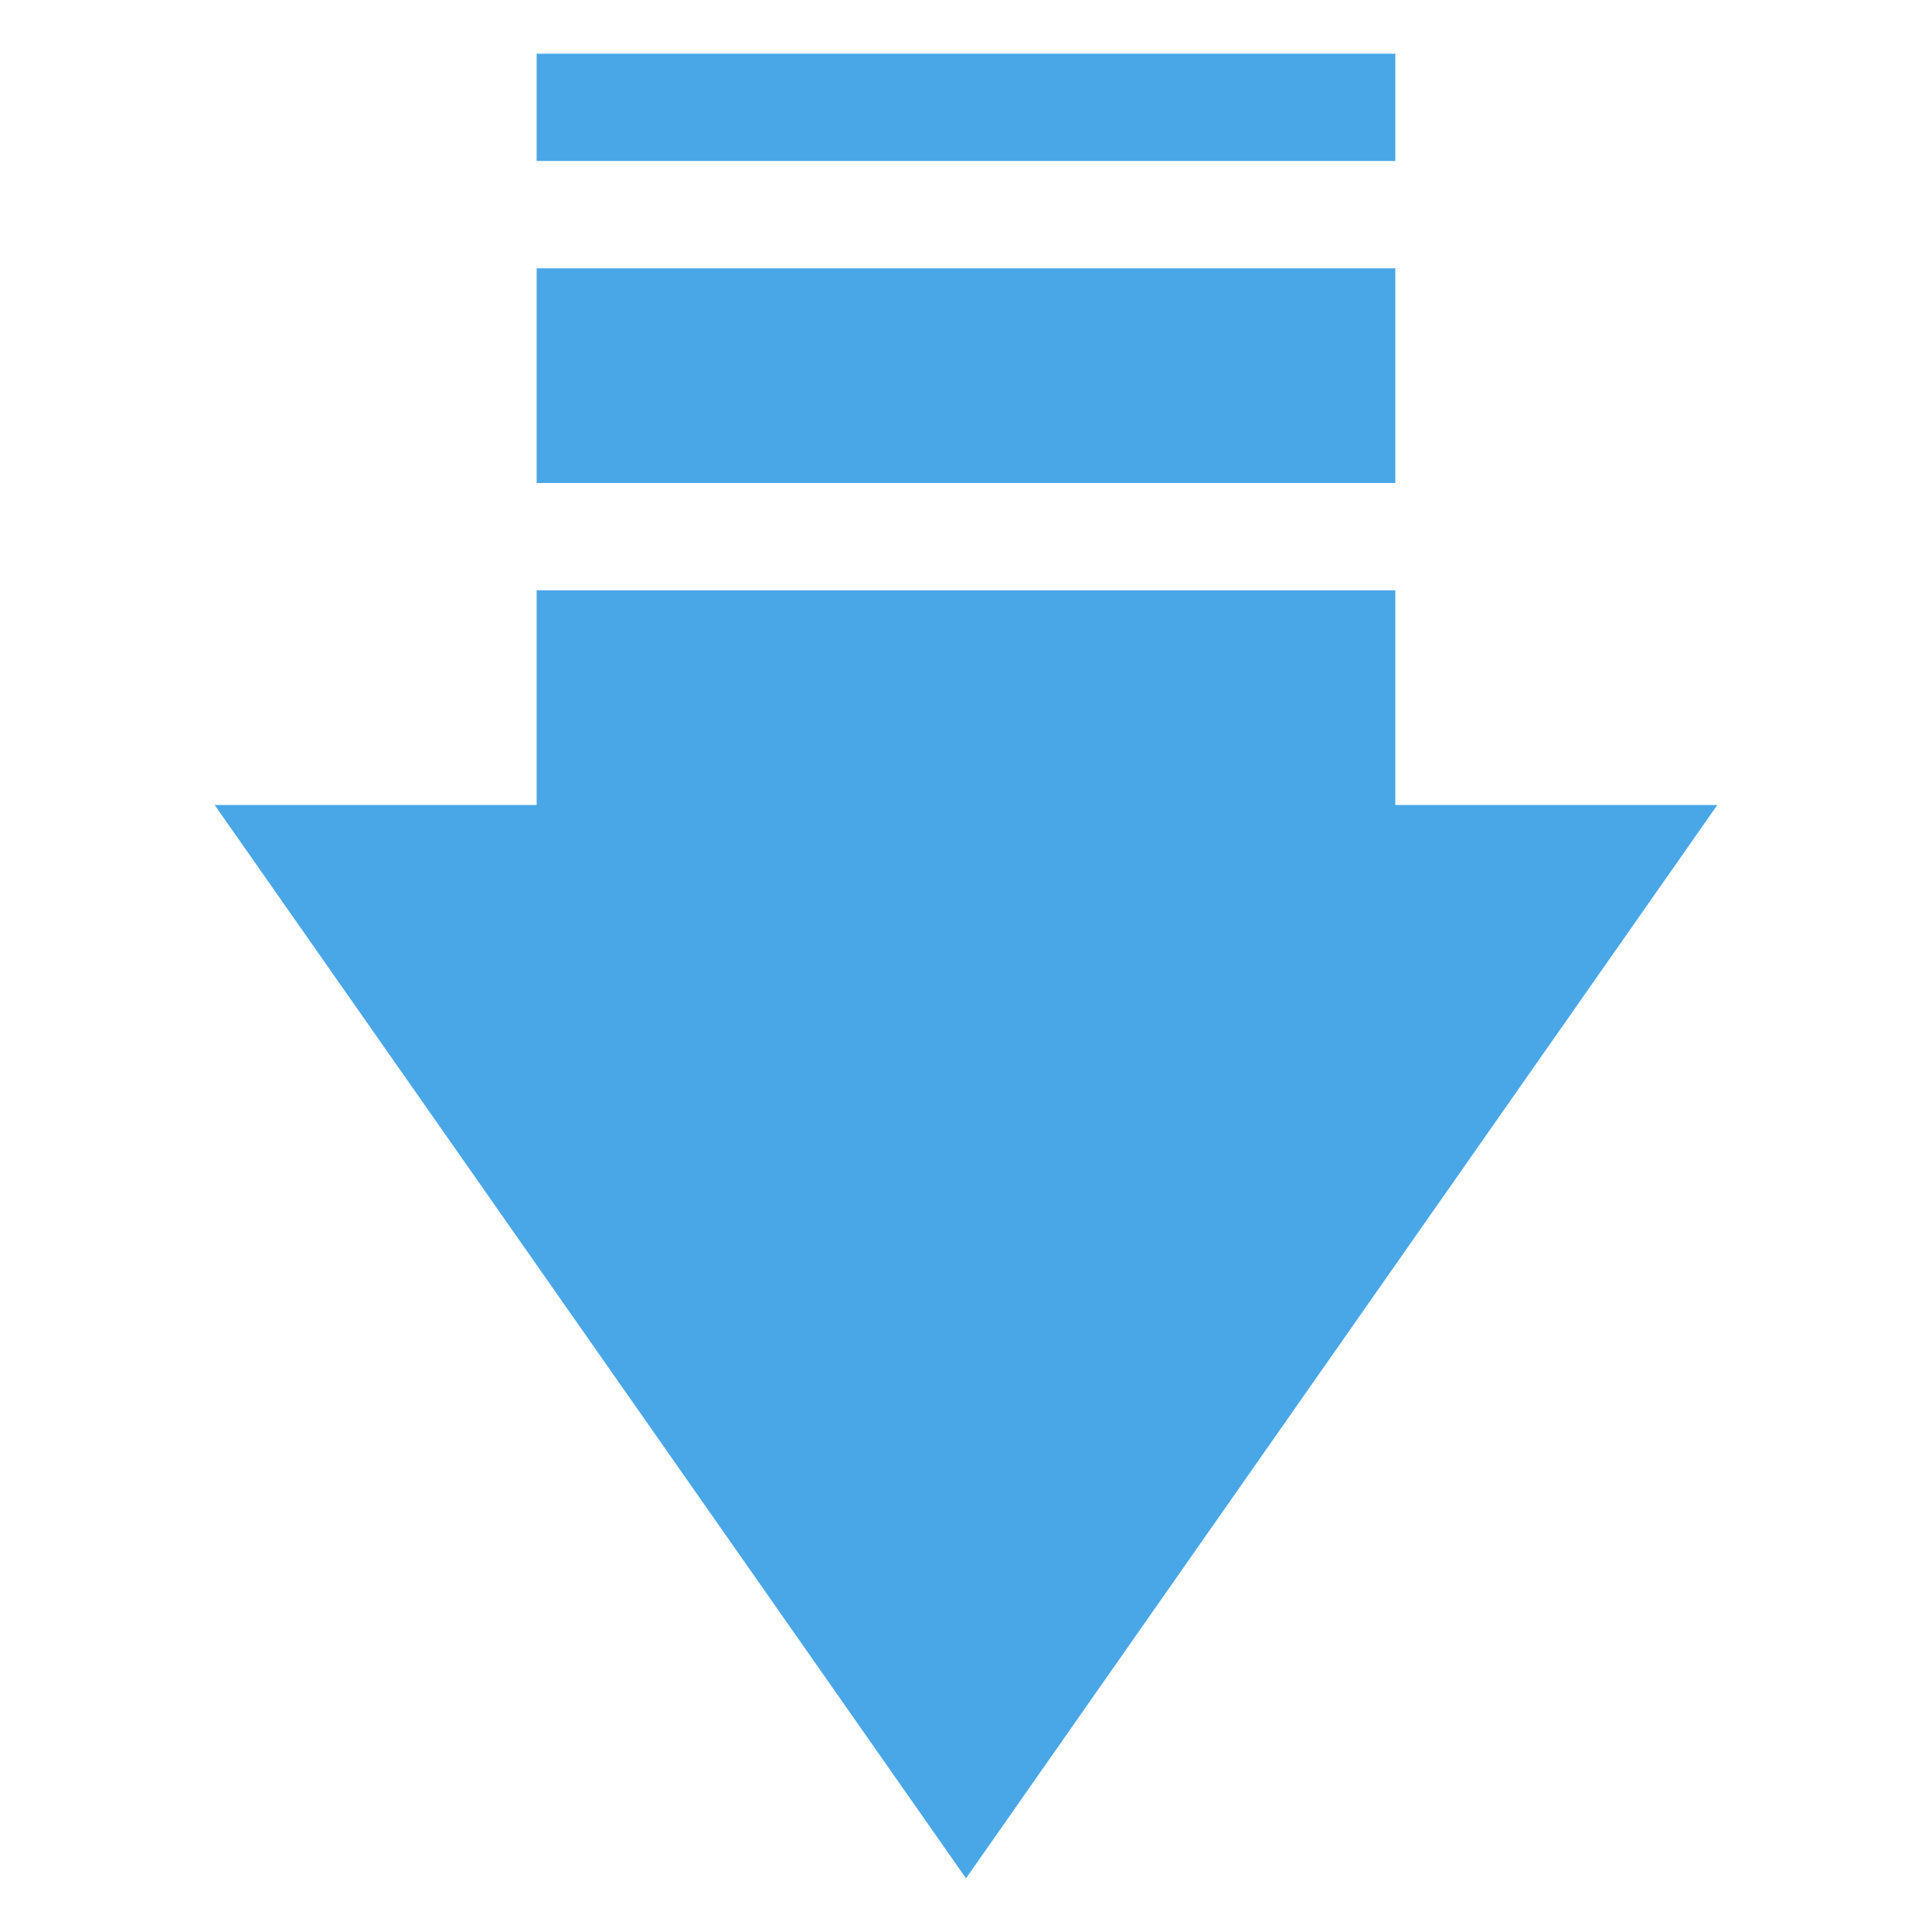 <svg width="42" height="42" viewBox="0 0 42 42" fill="none" xmlns="http://www.w3.org/2000/svg">
<path d="M21 40.833L37.333 17.5H30.333V12.833H11.666V17.5H4.667L21 40.833ZM30.333 5.833H11.666V10.5H30.333V5.833ZM30.333 1.167H11.666V3.5H30.333V1.167V1.167Z" fill="#49A7E8"/>
</svg>
